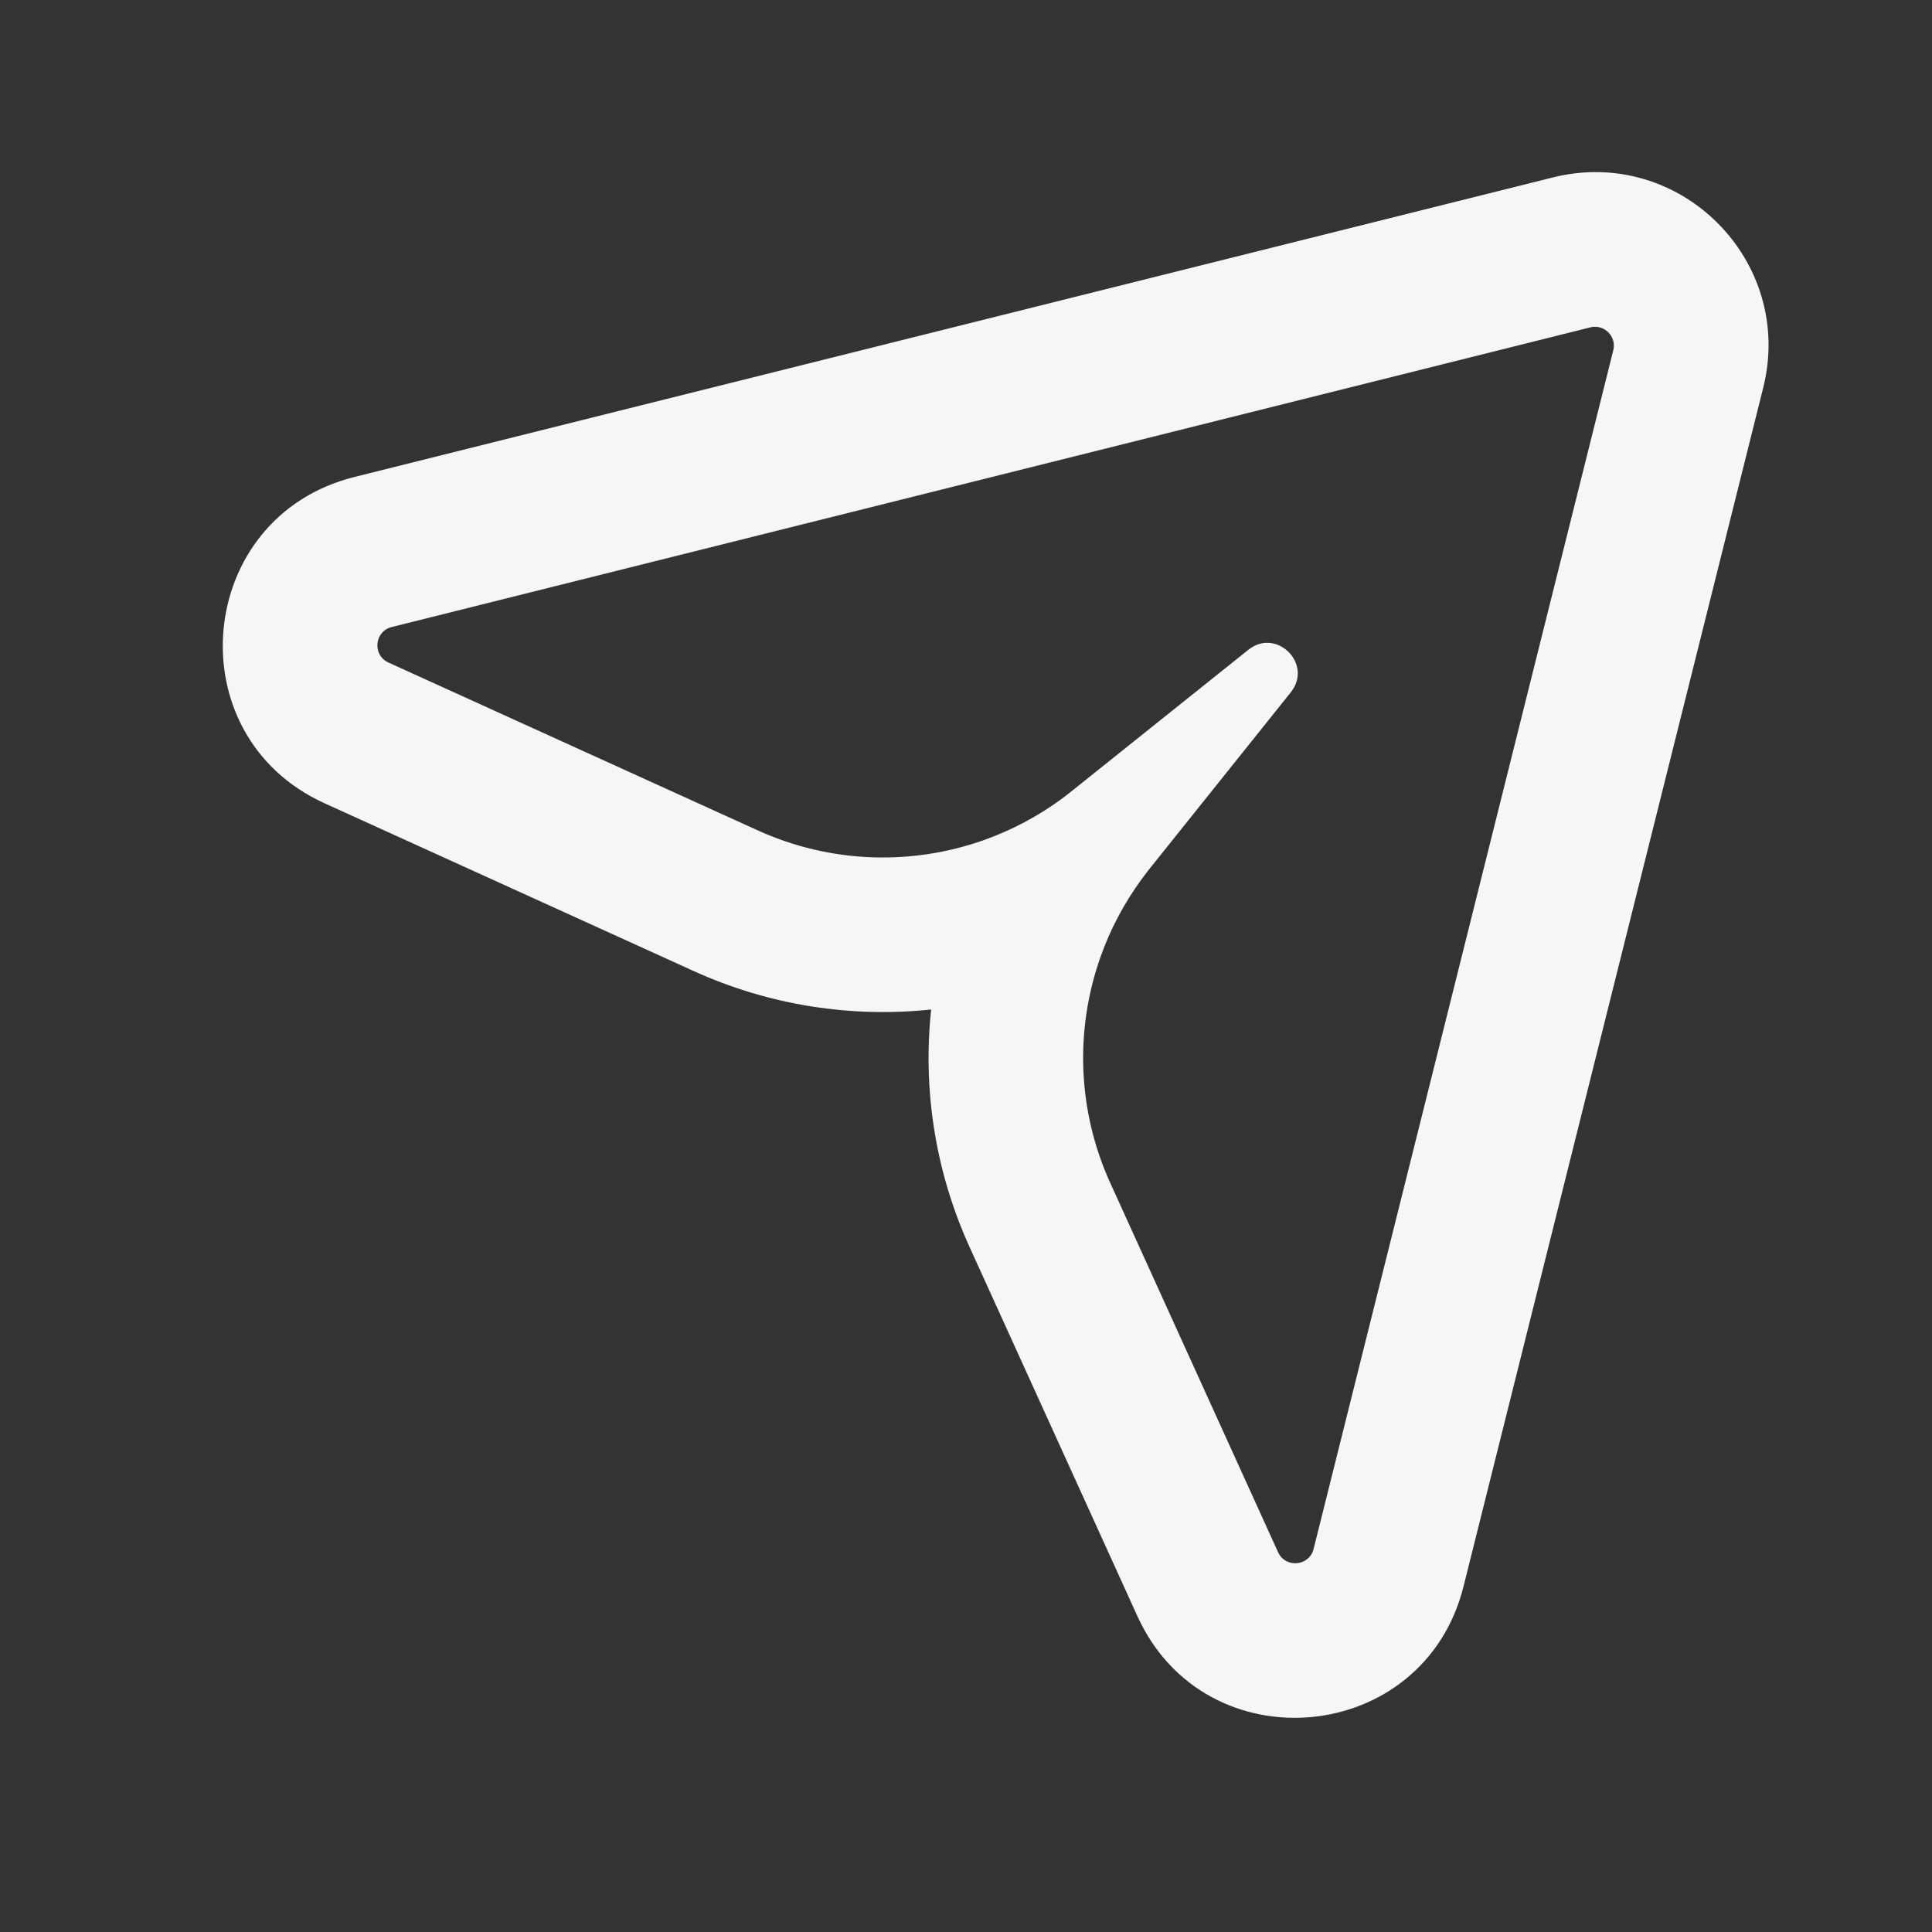 <svg width="25" height="25" viewBox="0 0 25 25" fill="none" xmlns="http://www.w3.org/2000/svg">
<rect x="0" y="0" width="25" height="25" fill="#333333" stroke="none"/>
<path fill-rule="evenodd" clip-rule="evenodd" d="M20.094 2.296L4.583 6.173C2.522 6.689 2.264 9.515 4.199 10.394L8.978 12.566C9.958 13.011 11.018 13.172 12.049 13.063C11.939 14.093 12.1 15.154 12.545 16.134L14.718 20.913C15.597 22.847 18.423 22.59 18.938 20.528L22.816 5.017C23.227 3.374 21.738 1.885 20.094 2.296ZM9.805 10.745C10.742 11.171 11.791 11.204 12.731 10.871C13.085 10.745 13.425 10.567 13.737 10.338C13.78 10.306 13.823 10.273 13.865 10.239L16.154 8.408C16.518 8.117 16.995 8.593 16.703 8.958L14.872 11.246C14.838 11.289 14.806 11.332 14.774 11.375C14.545 11.687 14.367 12.026 14.241 12.381C13.908 13.32 13.94 14.369 14.366 15.306L16.538 20.085C16.634 20.296 16.942 20.268 16.998 20.043L20.876 4.532C20.92 4.353 20.758 4.191 20.579 4.236L5.068 8.114C4.844 8.17 4.816 8.477 5.026 8.573L9.805 10.745Z" fill="#F6F6F6"/>
</svg>
